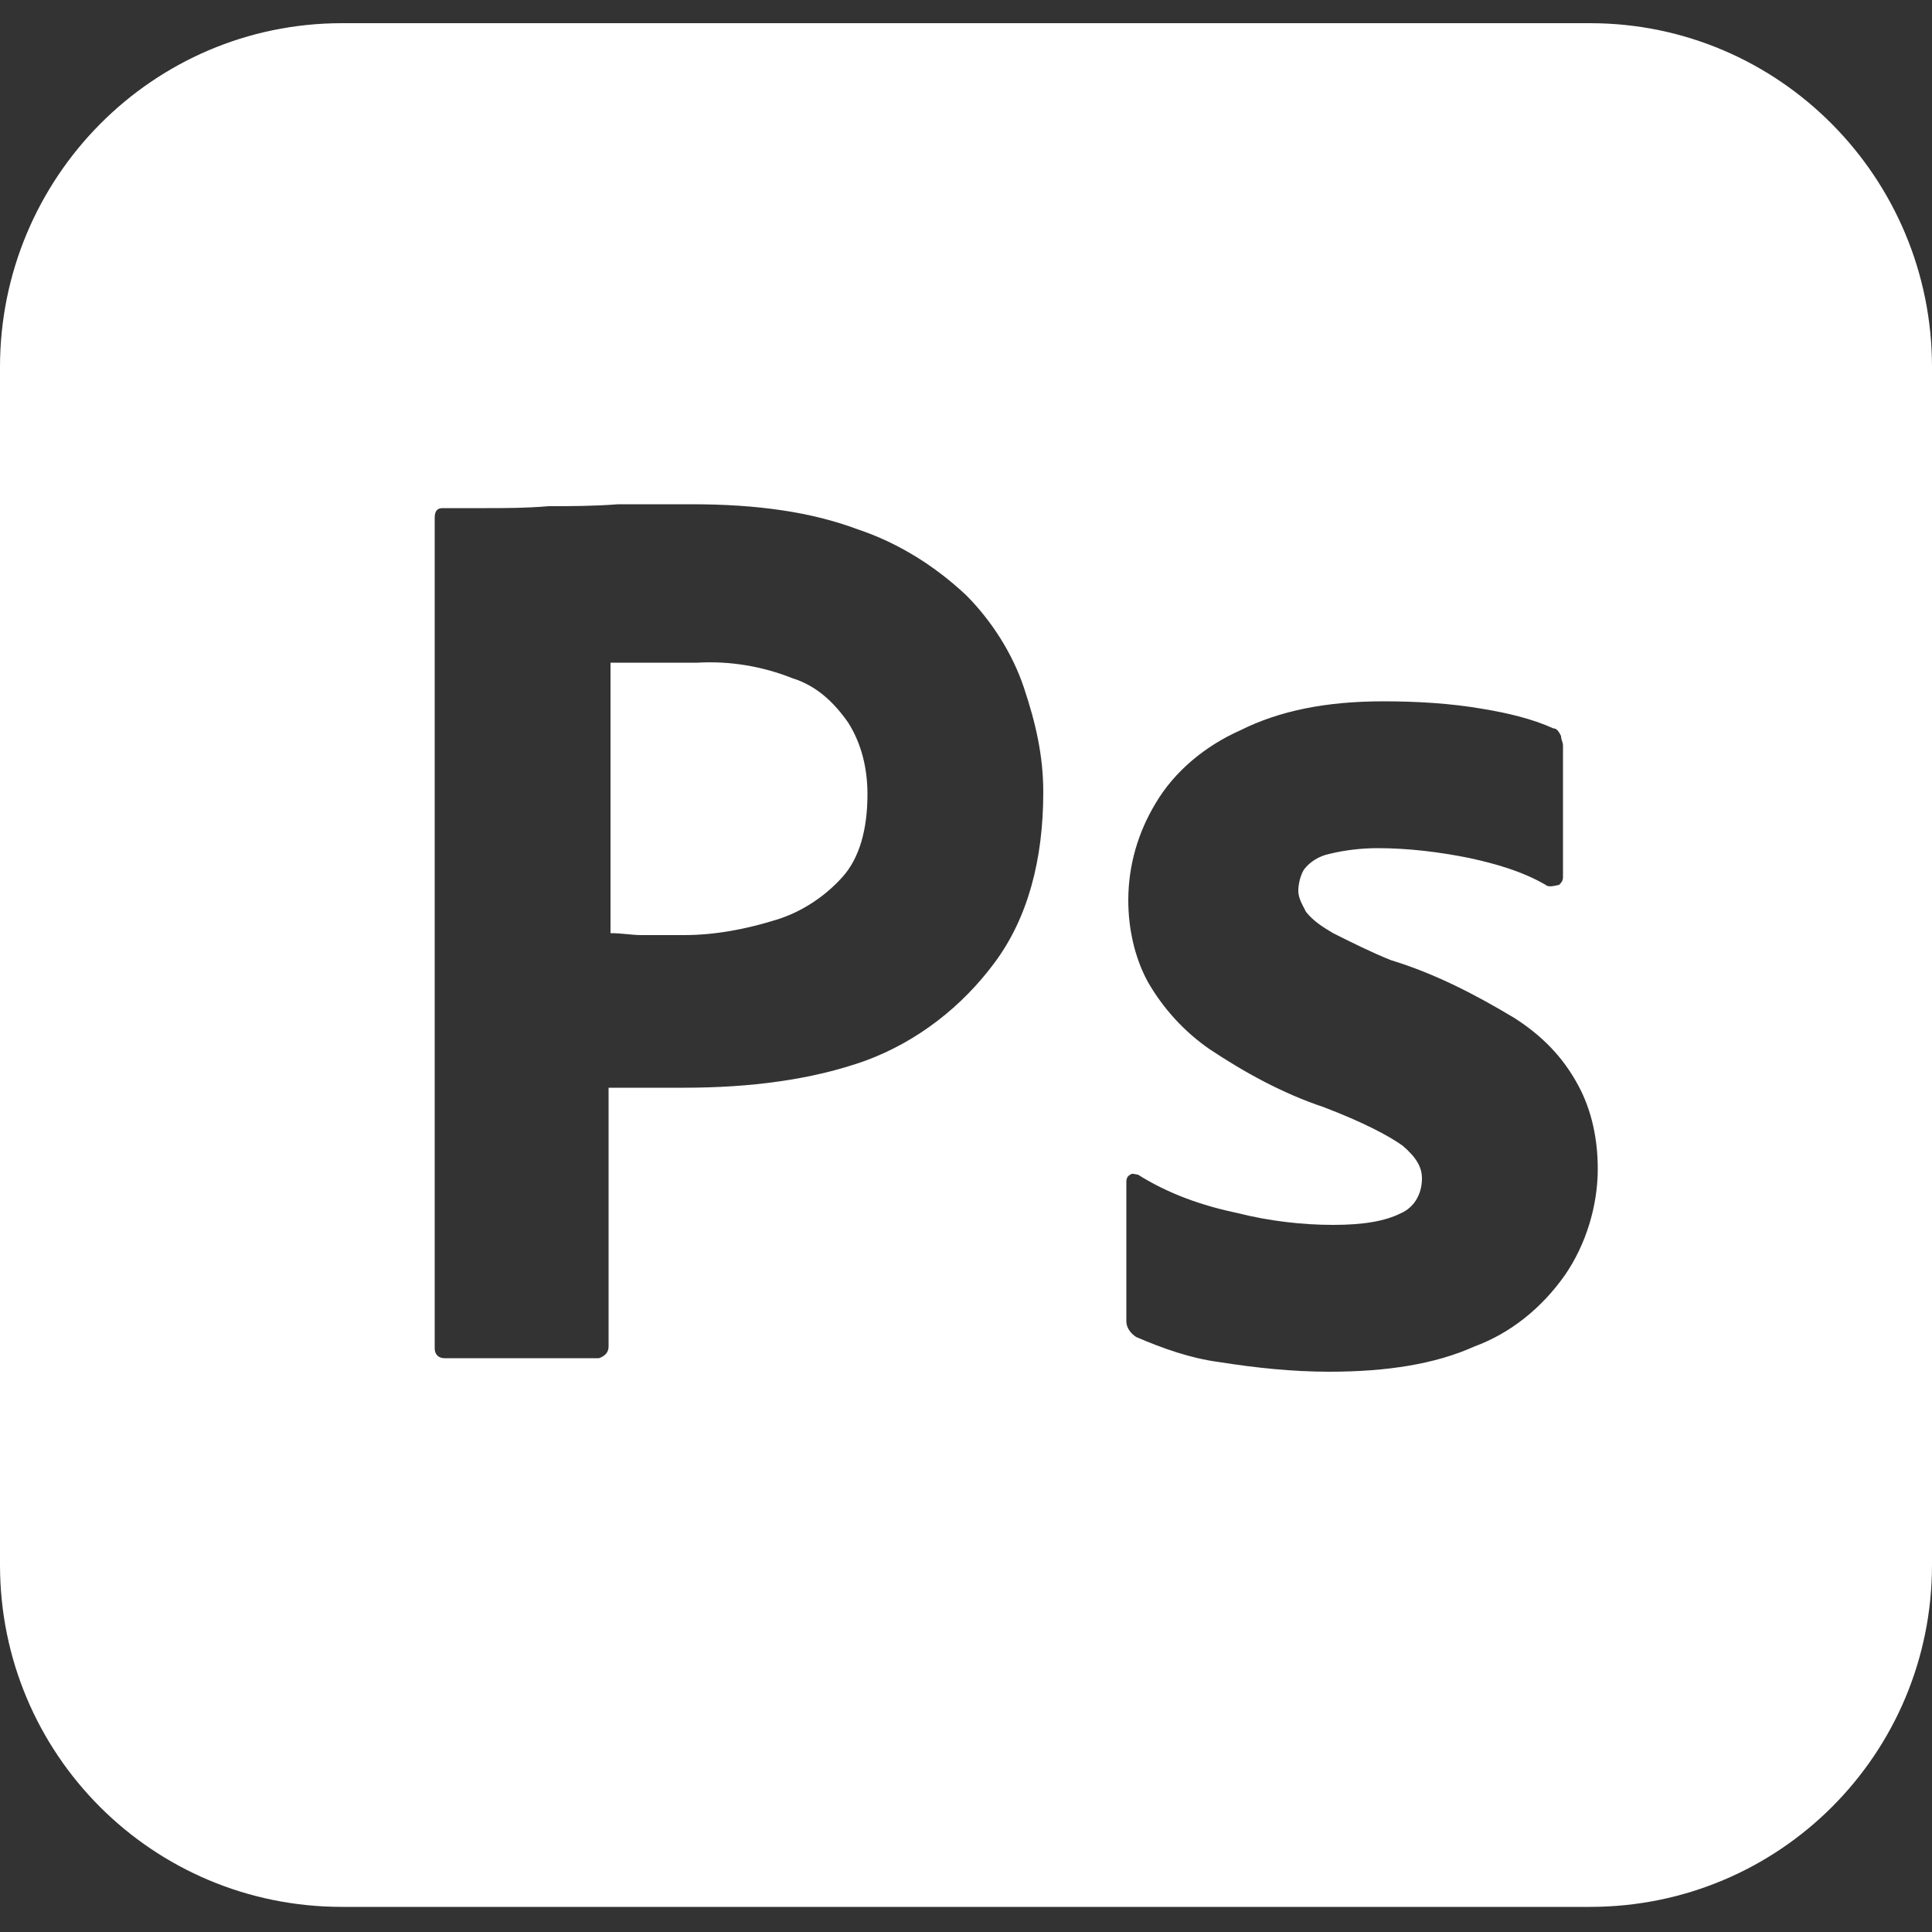 <?xml version="1.0" encoding="utf-8"?>
<!-- Generator: Adobe Illustrator 27.8.1, SVG Export Plug-In . SVG Version: 6.00 Build 0)  -->
<svg version="1.1" id="Layer_1" xmlns="http://www.w3.org/2000/svg" xmlns:xlink="http://www.w3.org/1999/xlink" x="0px" y="0px"
	 viewBox="0 0 100 100" style="enable-background:new 0 0 100 100;" xml:space="preserve">
<rect x="0" y="0" width="100" height="100" fill="#333333" stroke="none"/>
<style type="text/css">
	.st0{fill:#FFFFFF;}
</style>
<g>
	<path class="st0" d="M41,35.1c-1.5-0.6-3.2-0.9-4.9-0.8c-1.1,0-2,0-2.8,0c-0.8,0-1.4,0-1.7,0v14c0.6,0,1.1,0.1,1.6,0.1h2.2
		c1.6,0,3.2-0.3,4.8-0.8c1.3-0.4,2.5-1.2,3.4-2.2c0.9-1,1.3-2.5,1.3-4.3c0-1.3-0.3-2.6-1-3.7C43.2,36.4,42.3,35.5,41,35.1z"/>
	<path class="st0" d="M82.3,1.2H17.7C7.9,1.2,0,9.2,0,19V81c0,9.8,7.9,17.7,17.7,17.7h64.6c9.8,0,17.7-7.9,17.7-17.7V19
		C100,9.2,92.1,1.2,82.3,1.2z M51.5,49.8c-1.7,2.3-4,4.1-6.7,5.1c-2.8,1-6,1.4-9.4,1.4c-1,0-1.7,0-2.1,0c-0.4,0-1,0-1.8,0v13.4
		c0,0.3-0.2,0.5-0.5,0.6c0,0-0.1,0-0.2,0H23c-0.3,0-0.5-0.2-0.5-0.5V26.8c0-0.3,0.1-0.5,0.4-0.5c0.7,0,1.4,0,2.3,0c1,0,2,0,3.2-0.1
		c1.1,0,2.3,0,3.6-0.1c1.3,0,2.5,0,3.8,0c3.4,0,6.2,0.4,8.6,1.3c2.1,0.7,4,1.9,5.6,3.4c1.3,1.3,2.4,3,3,4.8c0.6,1.8,1,3.5,1,5.4
		C54,44.5,53.2,47.5,51.5,49.8z M81,66c-1.2,1.7-2.8,3-4.7,3.7c-2,0.9-4.5,1.3-7.5,1.3c-1.9,0-3.8-0.2-5.7-0.5
		c-1.5-0.2-2.9-0.7-4.3-1.3c-0.3-0.2-0.5-0.5-0.5-0.8v-7.2c0-0.1,0-0.3,0.2-0.4c0.1-0.1,0.3,0,0.4,0c1.6,1,3.3,1.6,5.2,2
		c1.6,0.4,3.3,0.6,4.9,0.6c1.6,0,2.7-0.2,3.5-0.6c0.7-0.3,1.1-1,1.1-1.8c0-0.6-0.3-1.1-1-1.7c-0.7-0.5-2-1.2-4.1-2
		c-2.1-0.7-4.1-1.8-5.9-3c-1.3-0.9-2.4-2.1-3.2-3.5c-0.7-1.3-1-2.8-1-4.2c0-1.8,0.5-3.5,1.4-5c1-1.7,2.6-3,4.4-3.8
		c2-1,4.4-1.5,7.4-1.5c1.7,0,3.5,0.1,5.2,0.4c1.2,0.2,2.5,0.5,3.6,1c0.2,0,0.3,0.2,0.4,0.4c0,0.2,0.1,0.3,0.1,0.5v6.8
		c0,0.2-0.1,0.3-0.2,0.4c-0.4,0.1-0.6,0.1-0.7,0c-1.2-0.7-2.6-1.1-4-1.4c-1.5-0.3-3.1-0.5-4.7-0.5c-0.8,0-1.7,0.1-2.5,0.3
		c-0.5,0.1-1,0.4-1.3,0.8c-0.2,0.3-0.3,0.8-0.3,1.1c0,0.4,0.2,0.7,0.4,1.1c0.4,0.5,0.9,0.8,1.4,1.1c1,0.5,2,1,3,1.4
		c2.3,0.7,4.4,1.8,6.4,3c1.4,0.9,2.5,2,3.3,3.5c0.7,1.3,1,2.8,1,4.3C82.7,62.4,82.1,64.4,81,66z"/>
</g>
</svg>
